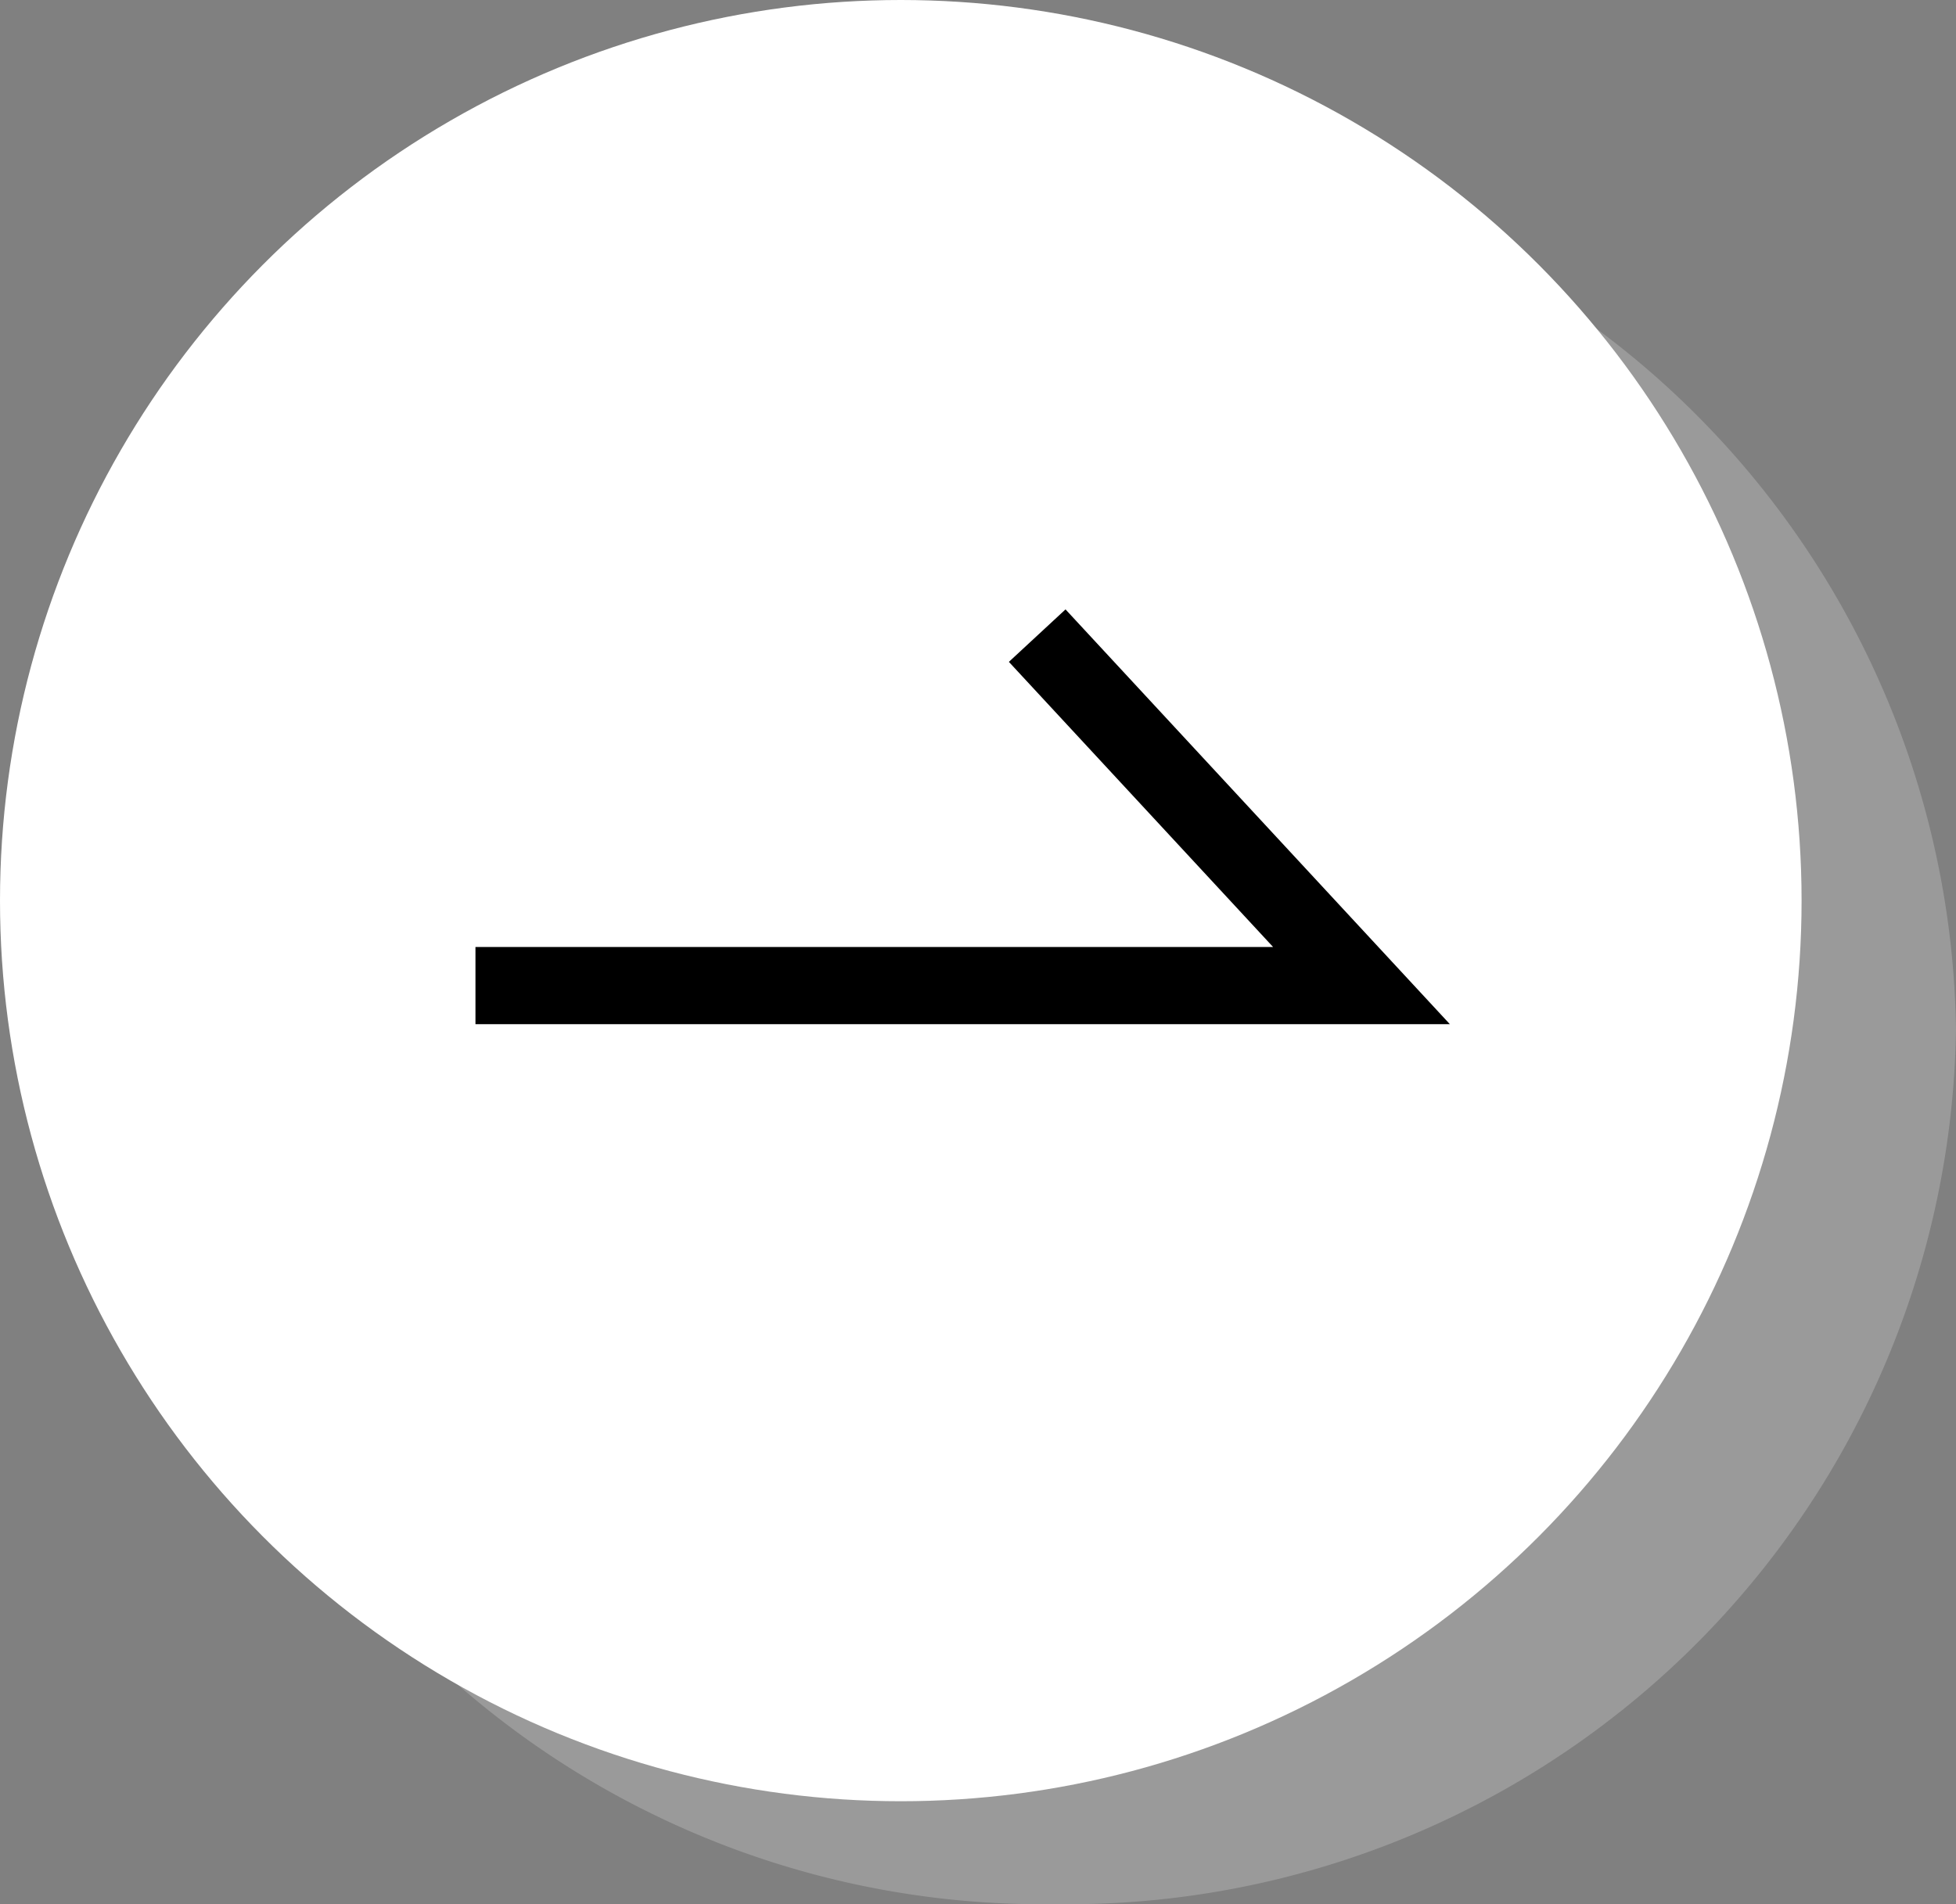 <svg xmlns="http://www.w3.org/2000/svg" width="38" height="37" viewBox="0 0 38 37">
  <rect x="0" y="0" width="38" height="37" fill="#808080" stroke="none"/>
  <g id="グループ_1727" data-name="グループ 1727" transform="translate(0.326)">
    <path id="パス_1045" data-name="パス 1045" d="M17.5,0A17.255,17.255,0,0,1,35,17,17.255,17.255,0,0,1,17.5,34,17.255,17.255,0,0,1,0,17,17.255,17.255,0,0,1,17.5,0Z" transform="translate(2.674 3)" fill="#b5b5b5" opacity="0.5"/>
    <circle id="楕円形_241" data-name="楕円形 241" cx="17.5" cy="17.5" r="17.5" transform="translate(-0.326)" fill="#fff"/>
    <path id="パス_1004" data-name="パス 1004" d="M-3282.169-9737.506h17.213l-6.3-6.8" transform="translate(3291.08 9756.657)" fill="none" stroke="#000" stroke-width="1.5"/>
  </g>
</svg>
